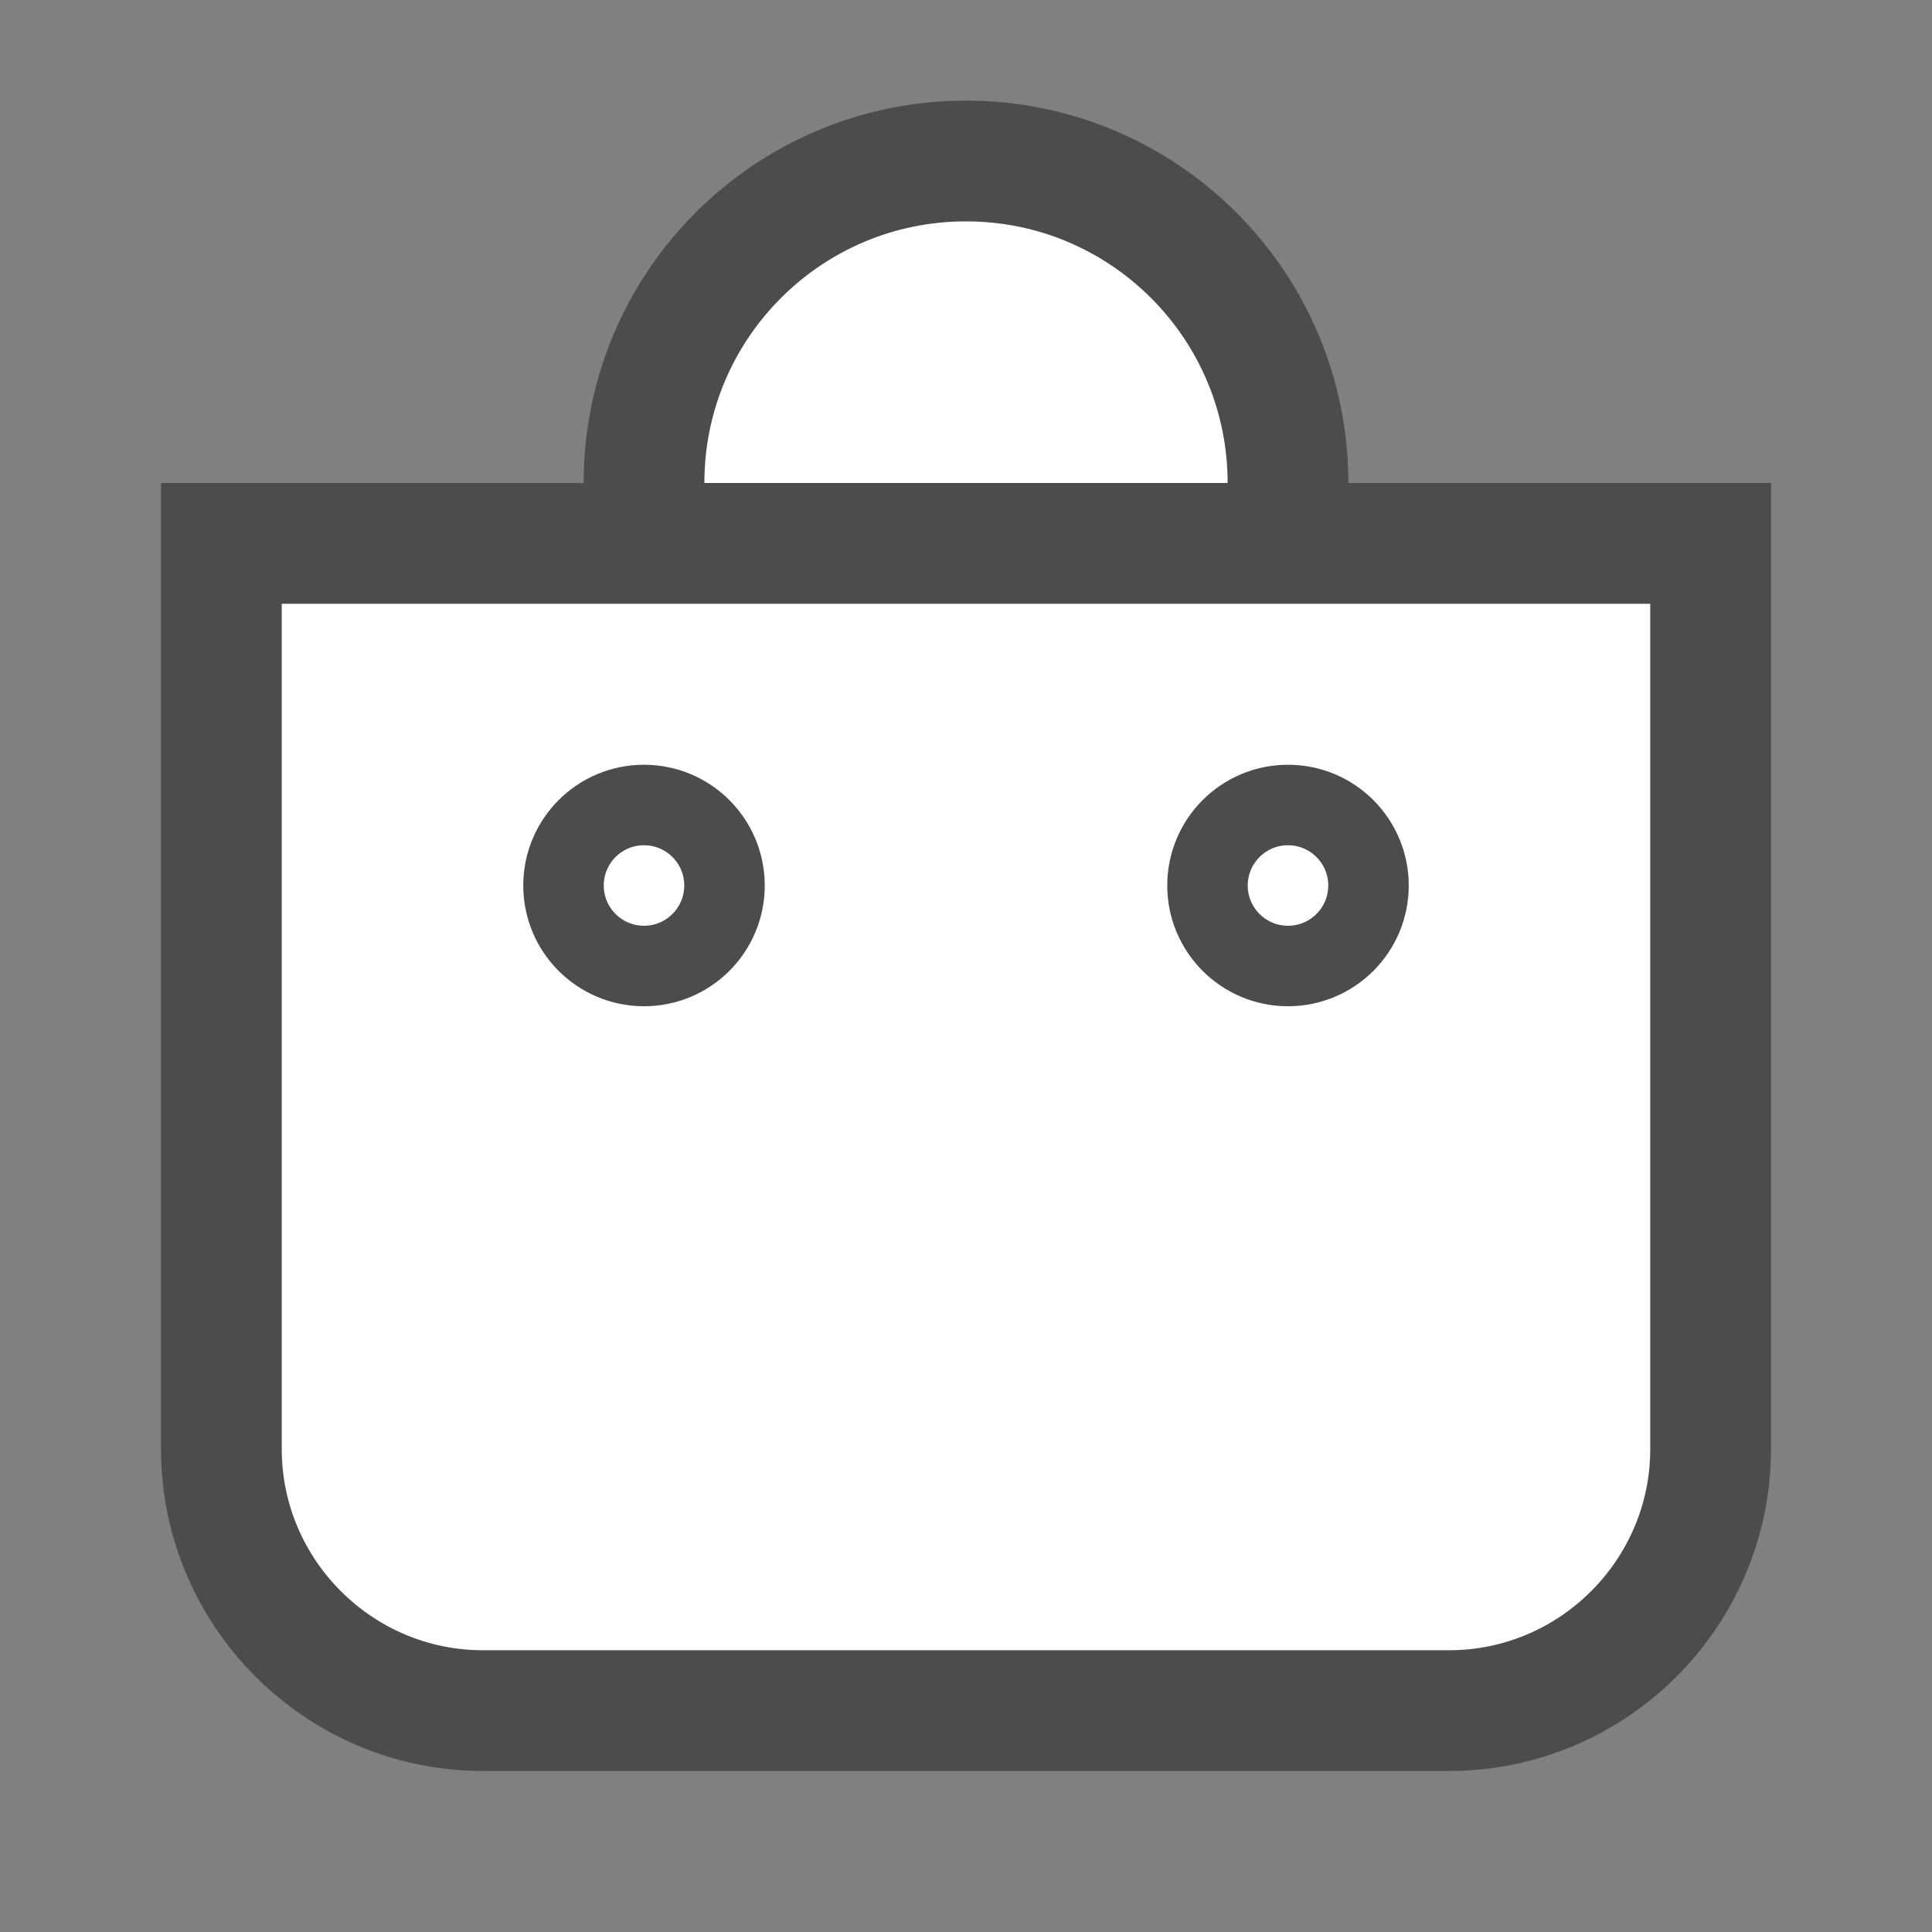 <?xml version="1.0"?>
<svg width="24" height="24" xmlns="http://www.w3.org/2000/svg" xmlns:svg="http://www.w3.org/2000/svg">
 <rect width="100%" height="100%" fill="#808080" stroke="none"/>
 <g class="layer">
  <title>Layer 1</title>
  <path d="m16,6c0,-2.21 -1.79,-4 -4,-4c-2.21,0 -4,1.79 -4,4" fill="#ffffff" id="svg_1" stroke="#4c4c4c" stroke-width="1.5"/>
  <path d="m2.75,6.75l18.5,0l0,11.25c0,1.79 -1.46,3.25 -3.25,3.25l-12,0c-1.79,0 -3.25,-1.46 -3.25,-3.25l0,-11.25z" fill="#ffffff" id="svg_2" stroke="#4c4c4c" stroke-width="1.5"/>
  <circle cx="8" cy="11" fill="#ffffff" id="svg_3" r="1" stroke="#4c4c4c"/>
  <circle cx="16" cy="11" fill="#ffffff" id="svg_4" r="1" stroke="#4c4c4c"/>
 </g>
</svg>